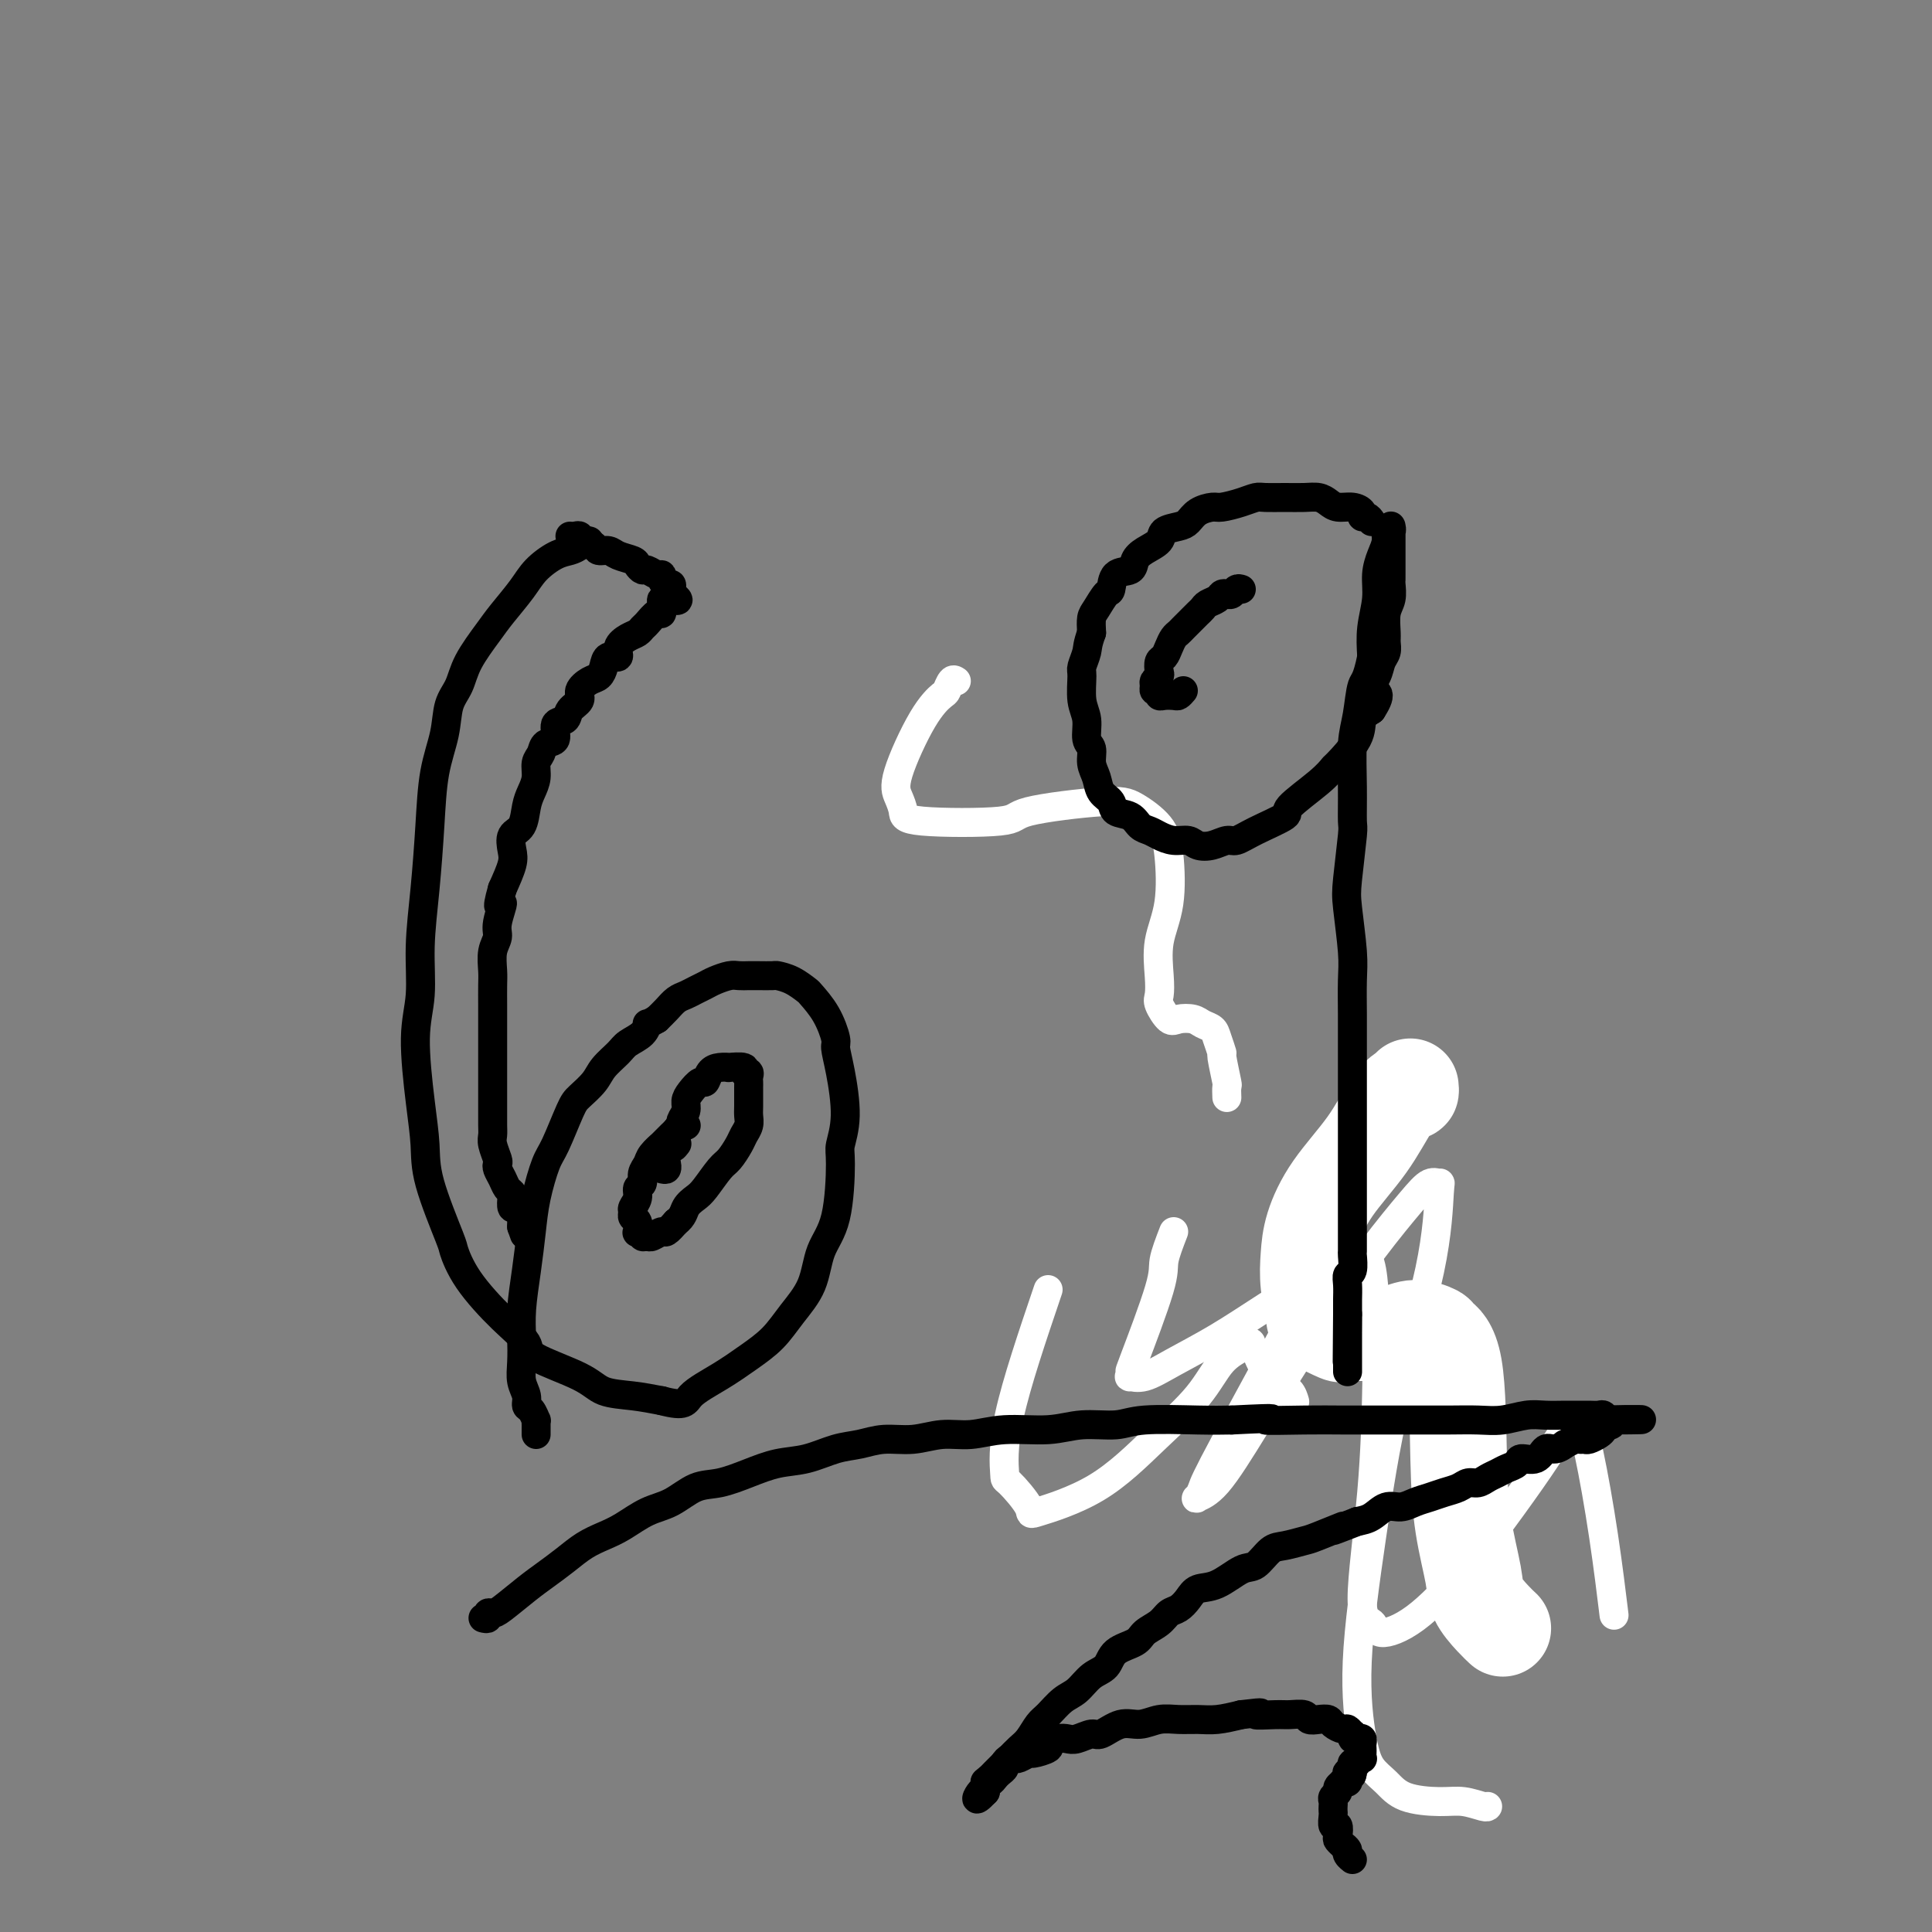 <svg viewBox='0 0 400 400' version='1.1' xmlns='http://www.w3.org/2000/svg' xmlns:xlink='http://www.w3.org/1999/xlink'><rect x="0" y="0" width="400" height="400" fill="#808080" stroke="none"/><g fill='none' stroke='#FFFFFF' stroke-width='6' stroke-linecap='round' stroke-linejoin='round'><path d='M217,267c-3.271,9.654 -6.542,19.308 -8,26c-1.458,6.692 -1.101,10.424 -1,12c0.101,1.576 -0.052,0.998 1,2c1.052,1.002 3.309,3.583 4,5c0.691,1.417 -0.186,1.670 2,1c2.186,-0.670 7.433,-2.263 12,-5c4.567,-2.737 8.452,-6.618 12,-10c3.548,-3.382 6.759,-6.266 9,-9c2.241,-2.734 3.514,-5.318 5,-7c1.486,-1.682 3.186,-2.463 4,-3c0.814,-0.537 0.743,-0.832 1,-1c0.257,-0.168 0.843,-0.210 1,0c0.157,0.210 -0.117,0.673 0,1c0.117,0.327 0.623,0.518 1,1c0.377,0.482 0.626,1.257 1,2c0.374,0.743 0.873,1.456 1,2c0.127,0.544 -0.117,0.918 0,1c0.117,0.082 0.595,-0.128 1,0c0.405,0.128 0.735,0.595 1,1c0.265,0.405 0.463,0.748 1,1c0.537,0.252 1.414,0.414 2,1c0.586,0.586 0.882,1.596 1,2c0.118,0.404 0.059,0.202 0,0'/><path d='M198,141c-0.318,-0.215 -0.636,-0.431 -1,0c-0.364,0.431 -0.774,1.508 -1,2c-0.226,0.492 -0.267,0.400 -1,1c-0.733,0.600 -2.158,1.891 -4,5c-1.842,3.109 -4.100,8.036 -5,11c-0.900,2.964 -0.443,3.966 0,5c0.443,1.034 0.873,2.101 1,3c0.127,0.899 -0.050,1.629 4,2c4.050,0.371 12.328,0.384 16,0c3.672,-0.384 2.738,-1.164 6,-2c3.262,-0.836 10.718,-1.727 15,-2c4.282,-0.273 5.388,0.073 7,1c1.612,0.927 3.728,2.435 5,4c1.272,1.565 1.700,3.186 2,6c0.300,2.814 0.471,6.821 0,10c-0.471,3.179 -1.584,5.528 -2,8c-0.416,2.472 -0.135,5.065 0,7c0.135,1.935 0.123,3.211 0,4c-0.123,0.789 -0.357,1.090 0,2c0.357,0.910 1.304,2.428 2,3c0.696,0.572 1.142,0.196 2,0c0.858,-0.196 2.129,-0.213 3,0c0.871,0.213 1.343,0.655 2,1c0.657,0.345 1.500,0.594 2,1c0.500,0.406 0.656,0.968 1,2c0.344,1.032 0.877,2.533 1,3c0.123,0.467 -0.163,-0.099 0,1c0.163,1.099 0.776,3.861 1,5c0.224,1.139 0.060,0.653 0,1c-0.060,0.347 -0.017,1.528 0,2c0.017,0.472 0.009,0.236 0,0'/><path d='M243,255c-0.875,2.259 -1.751,4.518 -2,6c-0.249,1.482 0.127,2.186 -1,6c-1.127,3.814 -3.759,10.737 -5,14c-1.241,3.263 -1.091,2.867 -1,3c0.091,0.133 0.124,0.796 0,1c-0.124,0.204 -0.403,-0.051 0,0c0.403,0.051 1.490,0.410 3,0c1.510,-0.410 3.443,-1.587 6,-3c2.557,-1.413 5.739,-3.063 9,-5c3.261,-1.937 6.601,-4.163 11,-7c4.399,-2.837 9.859,-6.287 13,-8c3.141,-1.713 3.965,-1.690 5,-2c1.035,-0.310 2.282,-0.951 3,3c0.718,3.951 0.907,12.496 1,17c0.093,4.504 0.090,4.967 0,9c-0.090,4.033 -0.268,11.637 -1,20c-0.732,8.363 -2.017,17.486 -2,22c0.017,4.514 1.335,4.420 2,5c0.665,0.580 0.677,1.833 2,2c1.323,0.167 3.958,-0.753 7,-3c3.042,-2.247 6.493,-5.820 10,-10c3.507,-4.180 7.072,-8.966 10,-13c2.928,-4.034 5.220,-7.316 7,-10c1.780,-2.684 3.046,-4.768 4,-6c0.954,-1.232 1.594,-1.610 2,-2c0.406,-0.390 0.578,-0.792 1,0c0.422,0.792 1.092,2.779 2,7c0.908,4.221 2.052,10.675 3,17c0.948,6.325 1.699,12.521 2,15c0.301,2.479 0.150,1.239 0,0'/></g>
<g fill='none' stroke='#FFFFFF' stroke-width='20' stroke-linecap='round' stroke-linejoin='round'><path d='M292,225c0.050,0.464 0.100,0.929 0,1c-0.100,0.071 -0.349,-0.250 -1,0c-0.651,0.250 -1.705,1.072 -3,3c-1.295,1.928 -2.831,4.960 -5,8c-2.169,3.040 -4.970,6.086 -7,9c-2.030,2.914 -3.290,5.697 -4,8c-0.710,2.303 -0.869,4.127 -1,6c-0.131,1.873 -0.233,3.794 0,6c0.233,2.206 0.800,4.696 1,6c0.200,1.304 0.034,1.422 1,2c0.966,0.578 3.065,1.614 4,2c0.935,0.386 0.706,0.121 2,0c1.294,-0.121 4.109,-0.097 6,0c1.891,0.097 2.857,0.267 4,0c1.143,-0.267 2.463,-0.972 4,-1c1.537,-0.028 3.289,0.620 4,1c0.711,0.380 0.380,0.492 1,1c0.620,0.508 2.192,1.412 3,6c0.808,4.588 0.853,12.860 1,19c0.147,6.140 0.397,10.146 1,14c0.603,3.854 1.559,7.555 2,10c0.441,2.445 0.366,3.635 1,5c0.634,1.365 1.979,2.906 3,4c1.021,1.094 1.720,1.741 2,2c0.280,0.259 0.140,0.129 0,0'/></g>
<g fill='none' stroke='#FFFFFF' stroke-width='6' stroke-linecap='round' stroke-linejoin='round'><path d='M296,226c-0.418,0.385 -0.837,0.771 -1,1c-0.163,0.229 -0.071,0.302 -1,1c-0.929,0.698 -2.879,2.023 -6,7c-3.121,4.977 -7.413,13.608 -14,26c-6.587,12.392 -15.468,28.547 -20,37c-4.532,8.453 -4.714,9.205 -5,10c-0.286,0.795 -0.676,1.631 -1,2c-0.324,0.369 -0.582,0.269 0,0c0.582,-0.269 2.003,-0.707 4,-3c1.997,-2.293 4.569,-6.440 8,-12c3.431,-5.560 7.722,-12.533 12,-19c4.278,-6.467 8.544,-12.429 12,-17c3.456,-4.571 6.101,-7.750 8,-10c1.899,-2.250 3.051,-3.572 4,-4c0.949,-0.428 1.696,0.037 2,0c0.304,-0.037 0.164,-0.576 0,2c-0.164,2.576 -0.353,8.267 -2,16c-1.647,7.733 -4.751,17.507 -7,27c-2.249,9.493 -3.641,18.706 -5,28c-1.359,9.294 -2.684,18.668 -3,26c-0.316,7.332 0.379,12.620 1,16c0.621,3.380 1.169,4.852 2,6c0.831,1.148 1.946,1.972 3,3c1.054,1.028 2.048,2.261 4,3c1.952,0.739 4.863,0.982 7,1c2.137,0.018 3.501,-0.191 5,0c1.499,0.191 3.134,0.782 4,1c0.866,0.218 0.962,0.062 1,0c0.038,-0.062 0.019,-0.031 0,0'/></g>
<g fill='none' stroke='#000000' stroke-width='6' stroke-linecap='round' stroke-linejoin='round'><path d='M122,112c-0.353,-0.086 -0.706,-0.172 -1,0c-0.294,0.172 -0.528,0.603 -1,1c-0.472,0.397 -1.183,0.760 -2,1c-0.817,0.240 -1.739,0.358 -3,1c-1.261,0.642 -2.859,1.808 -4,3c-1.141,1.192 -1.824,2.408 -3,4c-1.176,1.592 -2.844,3.558 -4,5c-1.156,1.442 -1.800,2.361 -3,4c-1.200,1.639 -2.955,3.998 -4,6c-1.045,2.002 -1.379,3.646 -2,5c-0.621,1.354 -1.528,2.419 -2,4c-0.472,1.581 -0.509,3.679 -1,6c-0.491,2.321 -1.437,4.867 -2,8c-0.563,3.133 -0.744,6.855 -1,11c-0.256,4.145 -0.588,8.714 -1,13c-0.412,4.286 -0.905,8.290 -1,12c-0.095,3.710 0.209,7.125 0,10c-0.209,2.875 -0.931,5.209 -1,9c-0.069,3.791 0.516,9.040 1,13c0.484,3.960 0.867,6.632 1,9c0.133,2.368 0.015,4.432 1,8c0.985,3.568 3.074,8.640 4,11c0.926,2.360 0.689,2.010 1,3c0.311,0.990 1.171,3.321 3,6c1.829,2.679 4.626,5.705 7,8c2.374,2.295 4.324,3.858 5,5c0.676,1.142 0.076,1.864 2,3c1.924,1.136 6.371,2.686 9,4c2.629,1.314 3.438,2.392 5,3c1.562,0.608 3.875,0.745 6,1c2.125,0.255 4.063,0.627 6,1'/><path d='M137,290c5.096,1.356 4.837,0.248 6,-1c1.163,-1.248 3.747,-2.634 6,-4c2.253,-1.366 4.174,-2.710 6,-4c1.826,-1.290 3.557,-2.526 5,-4c1.443,-1.474 2.597,-3.186 4,-5c1.403,-1.814 3.054,-3.729 4,-6c0.946,-2.271 1.186,-4.896 2,-7c0.814,-2.104 2.201,-3.685 3,-7c0.799,-3.315 1.009,-8.363 1,-11c-0.009,-2.637 -0.236,-2.864 0,-4c0.236,-1.136 0.934,-3.181 1,-6c0.066,-2.819 -0.501,-6.412 -1,-9c-0.499,-2.588 -0.930,-4.170 -1,-5c-0.070,-0.830 0.222,-0.908 0,-2c-0.222,-1.092 -0.956,-3.196 -2,-5c-1.044,-1.804 -2.396,-3.306 -3,-4c-0.604,-0.694 -0.459,-0.578 -1,-1c-0.541,-0.422 -1.769,-1.381 -3,-2c-1.231,-0.619 -2.466,-0.898 -3,-1c-0.534,-0.102 -0.369,-0.028 -1,0c-0.631,0.028 -2.060,0.011 -3,0c-0.940,-0.011 -1.393,-0.014 -2,0c-0.607,0.014 -1.370,0.045 -2,0c-0.630,-0.045 -1.127,-0.167 -2,0c-0.873,0.167 -2.121,0.621 -3,1c-0.879,0.379 -1.390,0.682 -2,1c-0.610,0.318 -1.318,0.652 -2,1c-0.682,0.348 -1.337,0.712 -2,1c-0.663,0.288 -1.332,0.501 -2,1c-0.668,0.499 -1.334,1.286 -2,2c-0.666,0.714 -1.333,1.357 -2,2'/><path d='M136,211c-2.292,1.369 -2.022,0.793 -2,1c0.022,0.207 -0.206,1.199 -1,2c-0.794,0.801 -2.156,1.412 -3,2c-0.844,0.588 -1.170,1.154 -2,2c-0.830,0.846 -2.166,1.974 -3,3c-0.834,1.026 -1.168,1.951 -2,3c-0.832,1.049 -2.163,2.221 -3,3c-0.837,0.779 -1.180,1.164 -2,3c-0.820,1.836 -2.117,5.125 -3,7c-0.883,1.875 -1.351,2.338 -2,4c-0.649,1.662 -1.481,4.523 -2,7c-0.519,2.477 -0.727,4.570 -1,7c-0.273,2.430 -0.610,5.196 -1,8c-0.390,2.804 -0.833,5.647 -1,8c-0.167,2.353 -0.060,4.217 0,6c0.060,1.783 0.071,3.485 0,5c-0.071,1.515 -0.226,2.845 0,4c0.226,1.155 0.831,2.137 1,3c0.169,0.863 -0.098,1.607 0,2c0.098,0.393 0.562,0.434 1,1c0.438,0.566 0.849,1.658 1,2c0.151,0.342 0.040,-0.066 0,0c-0.040,0.066 -0.011,0.605 0,1c0.011,0.395 0.003,0.645 0,1c-0.003,0.355 -0.001,0.816 0,1c0.001,0.184 0.000,0.092 0,0'/><path d='M284,108c-0.299,-0.444 -0.597,-0.889 -1,-1c-0.403,-0.111 -0.909,0.111 -1,0c-0.091,-0.111 0.233,-0.555 0,-1c-0.233,-0.445 -1.023,-0.890 -2,-1c-0.977,-0.110 -2.140,0.114 -3,0c-0.860,-0.114 -1.417,-0.566 -2,-1c-0.583,-0.434 -1.191,-0.849 -2,-1c-0.809,-0.151 -1.818,-0.038 -3,0c-1.182,0.038 -2.537,-0.000 -4,0c-1.463,0.000 -3.034,0.038 -4,0c-0.966,-0.038 -1.326,-0.152 -2,0c-0.674,0.152 -1.661,0.569 -3,1c-1.339,0.431 -3.029,0.875 -4,1c-0.971,0.125 -1.224,-0.069 -2,0c-0.776,0.069 -2.076,0.403 -3,1c-0.924,0.597 -1.472,1.458 -2,2c-0.528,0.542 -1.035,0.764 -2,1c-0.965,0.236 -2.389,0.487 -3,1c-0.611,0.513 -0.409,1.287 -1,2c-0.591,0.713 -1.976,1.365 -3,2c-1.024,0.635 -1.688,1.253 -2,2c-0.312,0.747 -0.272,1.622 -1,2c-0.728,0.378 -2.223,0.261 -3,1c-0.777,0.739 -0.835,2.336 -1,3c-0.165,0.664 -0.436,0.394 -1,1c-0.564,0.606 -1.421,2.086 -2,3c-0.579,0.914 -0.880,1.261 -1,2c-0.120,0.739 -0.060,1.869 0,3'/><path d='M226,131c-0.938,2.595 -0.783,3.081 -1,4c-0.217,0.919 -0.805,2.270 -1,3c-0.195,0.730 0.004,0.838 0,2c-0.004,1.162 -0.212,3.378 0,5c0.212,1.622 0.845,2.650 1,4c0.155,1.350 -0.167,3.023 0,4c0.167,0.977 0.822,1.259 1,2c0.178,0.741 -0.123,1.943 0,3c0.123,1.057 0.670,1.970 1,3c0.330,1.030 0.444,2.178 1,3c0.556,0.822 1.552,1.320 2,2c0.448,0.680 0.346,1.544 1,2c0.654,0.456 2.065,0.504 3,1c0.935,0.496 1.395,1.438 2,2c0.605,0.562 1.355,0.742 2,1c0.645,0.258 1.187,0.592 2,1c0.813,0.408 1.898,0.890 3,1c1.102,0.110 2.220,-0.151 3,0c0.780,0.151 1.223,0.715 2,1c0.777,0.285 1.888,0.290 3,0c1.112,-0.290 2.226,-0.876 3,-1c0.774,-0.124 1.208,0.214 2,0c0.792,-0.214 1.943,-0.979 4,-2c2.057,-1.021 5.020,-2.298 6,-3c0.980,-0.702 -0.024,-0.830 1,-2c1.024,-1.170 4.077,-3.381 6,-5c1.923,-1.619 2.717,-2.647 3,-3c0.283,-0.353 0.055,-0.033 1,-1c0.945,-0.967 3.062,-3.222 4,-5c0.938,-1.778 0.697,-3.079 1,-4c0.303,-0.921 1.152,-1.460 2,-2'/><path d='M284,147c2.736,-4.169 0.575,-3.593 0,-4c-0.575,-0.407 0.435,-1.798 1,-3c0.565,-1.202 0.686,-2.216 1,-3c0.314,-0.784 0.820,-1.339 1,-2c0.180,-0.661 0.034,-1.427 0,-2c-0.034,-0.573 0.043,-0.951 0,-2c-0.043,-1.049 -0.208,-2.768 0,-4c0.208,-1.232 0.788,-1.979 1,-3c0.212,-1.021 0.057,-2.318 0,-3c-0.057,-0.682 -0.015,-0.749 0,-1c0.015,-0.251 0.004,-0.686 0,-1c-0.004,-0.314 -0.001,-0.507 0,-1c0.001,-0.493 0.000,-1.285 0,-2c-0.000,-0.715 0.000,-1.354 0,-2c-0.000,-0.646 -0.000,-1.299 0,-2c0.000,-0.701 0.001,-1.452 0,-2c-0.001,-0.548 -0.004,-0.894 0,-1c0.004,-0.106 0.016,0.030 0,0c-0.016,-0.030 -0.060,-0.224 0,0c0.060,0.224 0.222,0.866 0,1c-0.222,0.134 -0.829,-0.241 -1,0c-0.171,0.241 0.094,1.098 0,2c-0.094,0.902 -0.547,1.849 -1,3c-0.453,1.151 -0.905,2.504 -1,4c-0.095,1.496 0.167,3.133 0,5c-0.167,1.867 -0.762,3.962 -1,6c-0.238,2.038 -0.119,4.019 0,6'/><path d='M284,136c-1.027,5.083 -1.596,4.792 -2,6c-0.404,1.208 -0.643,3.917 -1,6c-0.357,2.083 -0.831,3.541 -1,6c-0.169,2.459 -0.032,5.920 0,9c0.032,3.080 -0.040,5.779 0,7c0.040,1.221 0.193,0.963 0,3c-0.193,2.037 -0.731,6.369 -1,9c-0.269,2.631 -0.268,3.563 0,6c0.268,2.437 0.804,6.381 1,9c0.196,2.619 0.053,3.914 0,6c-0.053,2.086 -0.014,4.962 0,7c0.014,2.038 0.004,3.238 0,5c-0.004,1.762 -0.001,4.088 0,6c0.001,1.912 0.000,3.411 0,5c-0.000,1.589 -0.000,3.268 0,5c0.000,1.732 0.000,3.515 0,5c-0.000,1.485 0.000,2.671 0,4c-0.000,1.329 -0.000,2.802 0,4c0.000,1.198 0.000,2.122 0,3c-0.000,0.878 -0.000,1.711 0,3c0.000,1.289 0.001,3.036 0,4c-0.001,0.964 -0.004,1.147 0,2c0.004,0.853 0.015,2.377 0,3c-0.015,0.623 -0.057,0.345 0,1c0.057,0.655 0.211,2.241 0,3c-0.211,0.759 -0.789,0.690 -1,1c-0.211,0.310 -0.057,1.000 0,2c0.057,1.000 0.015,2.309 0,3c-0.015,0.691 -0.004,0.763 0,1c0.004,0.237 0.001,0.639 0,1c-0.001,0.361 -0.001,0.680 0,1'/><path d='M279,272c-0.155,18.583 -0.041,6.040 0,2c0.041,-4.040 0.011,0.423 0,2c-0.011,1.577 -0.003,0.268 0,0c0.003,-0.268 0.001,0.507 0,1c-0.001,0.493 -0.000,0.706 0,1c0.000,0.294 0.000,0.670 0,1c-0.000,0.330 -0.000,0.613 0,1c0.000,0.387 0.000,0.878 0,1c-0.000,0.122 -0.000,-0.125 0,0c0.000,0.125 0.000,0.621 0,1c-0.000,0.379 -0.000,0.640 0,1c0.000,0.360 0.000,0.817 0,1c-0.000,0.183 -0.000,0.091 0,0'/><path d='M100,335c0.446,0.114 0.892,0.228 1,0c0.108,-0.228 -0.120,-0.798 0,-1c0.120,-0.202 0.590,-0.035 1,0c0.410,0.035 0.759,-0.063 2,-1c1.241,-0.937 3.374,-2.712 5,-4c1.626,-1.288 2.744,-2.087 4,-3c1.256,-0.913 2.649,-1.939 4,-3c1.351,-1.061 2.660,-2.156 4,-3c1.340,-0.844 2.710,-1.438 4,-2c1.290,-0.562 2.500,-1.091 4,-2c1.500,-0.909 3.292,-2.197 5,-3c1.708,-0.803 3.333,-1.122 5,-2c1.667,-0.878 3.375,-2.314 5,-3c1.625,-0.686 3.168,-0.621 5,-1c1.832,-0.379 3.952,-1.200 6,-2c2.048,-0.800 4.023,-1.577 6,-2c1.977,-0.423 3.955,-0.490 6,-1c2.045,-0.510 4.156,-1.461 6,-2c1.844,-0.539 3.422,-0.665 5,-1c1.578,-0.335 3.156,-0.878 5,-1c1.844,-0.122 3.955,0.179 6,0c2.045,-0.179 4.025,-0.837 6,-1c1.975,-0.163 3.946,0.167 6,0c2.054,-0.167 4.192,-0.833 7,-1c2.808,-0.167 6.287,0.166 9,0c2.713,-0.166 4.661,-0.829 7,-1c2.339,-0.171 5.070,0.150 7,0c1.930,-0.150 3.058,-0.771 6,-1c2.942,-0.229 7.698,-0.065 11,0c3.302,0.065 5.151,0.033 7,0'/><path d='M255,294c12.340,-0.619 7.190,-0.166 7,0c-0.190,0.166 4.580,0.045 8,0c3.420,-0.045 5.492,-0.012 8,0c2.508,0.012 5.453,0.004 8,0c2.547,-0.004 4.694,-0.005 7,0c2.306,0.005 4.769,0.015 7,0c2.231,-0.015 4.228,-0.057 6,0c1.772,0.057 3.318,0.211 5,0c1.682,-0.211 3.500,-0.789 5,-1c1.500,-0.211 2.682,-0.056 4,0c1.318,0.056 2.773,0.014 4,0c1.227,-0.014 2.226,-0.000 3,0c0.774,0.000 1.321,-0.014 2,0c0.679,0.014 1.489,0.056 2,0c0.511,-0.056 0.725,-0.211 1,0c0.275,0.211 0.613,0.788 1,1c0.387,0.212 0.825,0.061 1,0c0.175,-0.061 0.088,-0.030 0,0'/><path d='M334,294c11.999,-0.064 2.495,-0.225 -1,0c-3.495,0.225 -0.982,0.835 0,1c0.982,0.165 0.432,-0.113 0,0c-0.432,0.113 -0.746,0.619 -1,1c-0.254,0.381 -0.448,0.637 -1,1c-0.552,0.363 -1.462,0.833 -2,1c-0.538,0.167 -0.703,0.029 -1,0c-0.297,-0.029 -0.727,0.049 -1,0c-0.273,-0.049 -0.391,-0.225 -1,0c-0.609,0.225 -1.709,0.853 -2,1c-0.291,0.147 0.227,-0.186 0,0c-0.227,0.186 -1.198,0.890 -2,1c-0.802,0.110 -1.436,-0.374 -2,0c-0.564,0.374 -1.057,1.606 -2,2c-0.943,0.394 -2.336,-0.049 -3,0c-0.664,0.049 -0.601,0.592 -1,1c-0.399,0.408 -1.262,0.683 -2,1c-0.738,0.317 -1.352,0.676 -2,1c-0.648,0.324 -1.331,0.611 -2,1c-0.669,0.389 -1.323,0.878 -2,1c-0.677,0.122 -1.378,-0.122 -2,0c-0.622,0.122 -1.167,0.611 -2,1c-0.833,0.389 -1.955,0.677 -3,1c-1.045,0.323 -2.012,0.682 -3,1c-0.988,0.318 -1.997,0.596 -3,1c-1.003,0.404 -2.001,0.933 -3,1c-0.999,0.067 -2.000,-0.328 -3,0c-1.000,0.328 -2.000,1.379 -3,2c-1.000,0.621 -2.000,0.810 -3,1'/><path d='M281,315c-8.609,3.366 -3.632,1.281 -3,1c0.632,-0.281 -3.080,1.242 -5,2c-1.920,0.758 -2.049,0.750 -3,1c-0.951,0.250 -2.725,0.757 -4,1c-1.275,0.243 -2.050,0.221 -3,1c-0.950,0.779 -2.075,2.358 -3,3c-0.925,0.642 -1.651,0.347 -3,1c-1.349,0.653 -3.320,2.254 -5,3c-1.680,0.746 -3.068,0.637 -4,1c-0.932,0.363 -1.409,1.199 -2,2c-0.591,0.801 -1.297,1.566 -2,2c-0.703,0.434 -1.403,0.538 -2,1c-0.597,0.462 -1.089,1.283 -2,2c-0.911,0.717 -2.239,1.332 -3,2c-0.761,0.668 -0.955,1.390 -2,2c-1.045,0.610 -2.940,1.107 -4,2c-1.060,0.893 -1.285,2.183 -2,3c-0.715,0.817 -1.921,1.162 -3,2c-1.079,0.838 -2.032,2.168 -3,3c-0.968,0.832 -1.950,1.167 -3,2c-1.050,0.833 -2.169,2.164 -3,3c-0.831,0.836 -1.373,1.179 -2,2c-0.627,0.821 -1.338,2.122 -2,3c-0.662,0.878 -1.276,1.335 -2,2c-0.724,0.665 -1.557,1.540 -2,2c-0.443,0.460 -0.497,0.504 -1,1c-0.503,0.496 -1.455,1.442 -2,2c-0.545,0.558 -0.682,0.727 -1,1c-0.318,0.273 -0.816,0.650 -1,1c-0.184,0.350 -0.052,0.671 0,1c0.052,0.329 0.026,0.664 0,1'/><path d='M204,371c-2.763,2.927 -1.669,0.746 -1,0c0.669,-0.746 0.914,-0.055 1,0c0.086,0.055 0.012,-0.524 0,-1c-0.012,-0.476 0.038,-0.848 0,-1c-0.038,-0.152 -0.164,-0.082 0,0c0.164,0.082 0.618,0.177 1,0c0.382,-0.177 0.694,-0.625 1,-1c0.306,-0.375 0.607,-0.675 1,-1c0.393,-0.325 0.878,-0.674 1,-1c0.122,-0.326 -0.117,-0.627 0,-1c0.117,-0.373 0.592,-0.817 1,-1c0.408,-0.183 0.748,-0.105 1,0c0.252,0.105 0.416,0.235 1,0c0.584,-0.235 1.588,-0.837 2,-1c0.412,-0.163 0.232,0.114 1,0c0.768,-0.114 2.484,-0.618 3,-1c0.516,-0.382 -0.167,-0.643 0,-1c0.167,-0.357 1.184,-0.812 2,-1c0.816,-0.188 1.432,-0.111 2,0c0.568,0.111 1.089,0.255 2,0c0.911,-0.255 2.214,-0.909 3,-1c0.786,-0.091 1.056,0.382 2,0c0.944,-0.382 2.563,-1.619 4,-2c1.437,-0.381 2.694,0.095 4,0c1.306,-0.095 2.662,-0.760 4,-1c1.338,-0.240 2.658,-0.054 4,0c1.342,0.054 2.708,-0.024 4,0c1.292,0.024 2.512,0.150 4,0c1.488,-0.150 3.244,-0.575 5,-1'/><path d='M257,355c6.352,-0.772 3.231,-0.203 3,0c-0.231,0.203 2.427,0.041 4,0c1.573,-0.041 2.061,0.041 3,0c0.939,-0.041 2.331,-0.204 3,0c0.669,0.204 0.617,0.777 1,1c0.383,0.223 1.202,0.097 2,0c0.798,-0.097 1.577,-0.166 2,0c0.423,0.166 0.492,0.565 1,1c0.508,0.435 1.456,0.905 2,1c0.544,0.095 0.684,-0.185 1,0c0.316,0.185 0.806,0.833 1,1c0.194,0.167 0.090,-0.149 0,0c-0.090,0.149 -0.168,0.761 0,1c0.168,0.239 0.581,0.105 1,0c0.419,-0.105 0.844,-0.182 1,0c0.156,0.182 0.043,0.623 0,1c-0.043,0.377 -0.016,0.688 0,1c0.016,0.312 0.019,0.623 0,1c-0.019,0.377 -0.061,0.818 0,1c0.061,0.182 0.227,0.104 0,0c-0.227,-0.104 -0.845,-0.235 -1,0c-0.155,0.235 0.154,0.836 0,1c-0.154,0.164 -0.772,-0.110 -1,0c-0.228,0.110 -0.065,0.603 0,1c0.065,0.397 0.033,0.699 0,1'/><path d='M280,367c-0.067,1.348 -0.735,0.217 -1,0c-0.265,-0.217 -0.128,0.481 0,1c0.128,0.519 0.245,0.860 0,1c-0.245,0.140 -0.854,0.079 -1,0c-0.146,-0.079 0.171,-0.176 0,0c-0.171,0.176 -0.830,0.624 -1,1c-0.170,0.376 0.151,0.678 0,1c-0.151,0.322 -0.772,0.662 -1,1c-0.228,0.338 -0.062,0.673 0,1c0.062,0.327 0.020,0.646 0,1c-0.020,0.354 -0.019,0.743 0,1c0.019,0.257 0.057,0.383 0,1c-0.057,0.617 -0.207,1.724 0,2c0.207,0.276 0.772,-0.281 1,0c0.228,0.281 0.118,1.399 0,2c-0.118,0.601 -0.243,0.685 0,1c0.243,0.315 0.855,0.859 1,1c0.145,0.141 -0.175,-0.123 0,0c0.175,0.123 0.846,0.632 1,1c0.154,0.368 -0.207,0.596 0,1c0.207,0.404 0.983,0.985 1,1c0.017,0.015 -0.726,-0.534 -1,-1c-0.274,-0.466 -0.078,-0.847 0,-1c0.078,-0.153 0.039,-0.076 0,0'/><path d='M118,111c0.305,0.032 0.611,0.064 1,0c0.389,-0.064 0.863,-0.223 1,0c0.137,0.223 -0.062,0.830 0,1c0.062,0.170 0.385,-0.095 1,0c0.615,0.095 1.520,0.550 2,1c0.480,0.450 0.534,0.894 1,1c0.466,0.106 1.343,-0.125 2,0c0.657,0.125 1.092,0.607 2,1c0.908,0.393 2.288,0.698 3,1c0.712,0.302 0.755,0.602 1,1c0.245,0.398 0.692,0.894 1,1c0.308,0.106 0.478,-0.178 1,0c0.522,0.178 1.398,0.817 2,1c0.602,0.183 0.932,-0.092 1,0c0.068,0.092 -0.125,0.550 0,1c0.125,0.450 0.570,0.891 1,1c0.430,0.109 0.847,-0.115 1,0c0.153,0.115 0.041,0.569 0,1c-0.041,0.431 -0.012,0.837 0,1c0.012,0.163 0.006,0.081 0,0'/><path d='M139,123c3.085,2.057 0.298,1.199 -1,1c-1.298,-0.199 -1.107,0.261 -1,1c0.107,0.739 0.132,1.756 0,2c-0.132,0.244 -0.419,-0.286 -1,0c-0.581,0.286 -1.456,1.389 -2,2c-0.544,0.611 -0.757,0.732 -1,1c-0.243,0.268 -0.517,0.683 -1,1c-0.483,0.317 -1.176,0.535 -2,1c-0.824,0.465 -1.778,1.175 -2,2c-0.222,0.825 0.289,1.764 0,2c-0.289,0.236 -1.378,-0.232 -2,0c-0.622,0.232 -0.778,1.164 -1,2c-0.222,0.836 -0.512,1.574 -1,2c-0.488,0.426 -1.176,0.538 -2,1c-0.824,0.462 -1.784,1.273 -2,2c-0.216,0.727 0.312,1.368 0,2c-0.312,0.632 -1.463,1.254 -2,2c-0.537,0.746 -0.458,1.618 -1,2c-0.542,0.382 -1.704,0.276 -2,1c-0.296,0.724 0.275,2.280 0,3c-0.275,0.720 -1.397,0.605 -2,1c-0.603,0.395 -0.687,1.301 -1,2c-0.313,0.699 -0.856,1.192 -1,2c-0.144,0.808 0.112,1.931 0,3c-0.112,1.069 -0.591,2.086 -1,3c-0.409,0.914 -0.749,1.727 -1,3c-0.251,1.273 -0.413,3.007 -1,4c-0.587,0.993 -1.601,1.246 -2,2c-0.399,0.754 -0.184,2.011 0,3c0.184,0.989 0.338,1.711 0,3c-0.338,1.289 -1.169,3.144 -2,5'/><path d='M104,184c-1.637,5.736 -0.228,3.077 0,3c0.228,-0.077 -0.723,2.428 -1,4c-0.277,1.572 0.122,2.210 0,3c-0.122,0.790 -0.765,1.733 -1,3c-0.235,1.267 -0.063,2.859 0,4c0.063,1.141 0.017,1.831 0,3c-0.017,1.169 -0.005,2.817 0,4c0.005,1.183 0.001,1.902 0,3c-0.001,1.098 -0.000,2.576 0,4c0.000,1.424 0.000,2.793 0,4c-0.000,1.207 -0.000,2.252 0,3c0.000,0.748 0.000,1.198 0,2c-0.000,0.802 -0.001,1.957 0,3c0.001,1.043 0.004,1.975 0,3c-0.004,1.025 -0.015,2.145 0,3c0.015,0.855 0.056,1.447 0,2c-0.056,0.553 -0.208,1.068 0,2c0.208,0.932 0.776,2.281 1,3c0.224,0.719 0.102,0.809 0,1c-0.102,0.191 -0.185,0.484 0,1c0.185,0.516 0.637,1.256 1,2c0.363,0.744 0.636,1.491 1,2c0.364,0.509 0.819,0.780 1,1c0.181,0.220 0.087,0.387 0,1c-0.087,0.613 -0.167,1.670 0,2c0.167,0.330 0.581,-0.066 1,0c0.419,0.066 0.844,0.595 1,1c0.156,0.405 0.042,0.686 0,1c-0.042,0.314 -0.012,0.661 0,1c0.012,0.339 0.006,0.669 0,1'/><path d='M108,254c1.000,2.833 0.500,1.417 0,0'/><path d='M137,242c0.423,0.113 0.845,0.226 1,0c0.155,-0.226 0.042,-0.792 0,-1c-0.042,-0.208 -0.012,-0.060 0,0c0.012,0.060 0.006,0.030 0,0'/><path d='M142,233c-0.023,-0.007 -0.046,-0.014 0,0c0.046,0.014 0.162,0.050 0,0c-0.162,-0.050 -0.602,-0.187 -1,0c-0.398,0.187 -0.755,0.697 -1,1c-0.245,0.303 -0.380,0.399 -1,1c-0.620,0.601 -1.725,1.708 -2,2c-0.275,0.292 0.281,-0.230 0,0c-0.281,0.230 -1.400,1.213 -2,2c-0.600,0.787 -0.682,1.380 -1,2c-0.318,0.620 -0.874,1.269 -1,2c-0.126,0.731 0.177,1.544 0,2c-0.177,0.456 -0.833,0.556 -1,1c-0.167,0.444 0.155,1.231 0,2c-0.155,0.769 -0.787,1.520 -1,2c-0.213,0.480 -0.005,0.689 0,1c0.005,0.311 -0.191,0.723 0,1c0.191,0.277 0.768,0.418 1,1c0.232,0.582 0.118,1.606 0,2c-0.118,0.394 -0.240,0.159 0,0c0.240,-0.159 0.842,-0.243 1,0c0.158,0.243 -0.127,0.813 0,1c0.127,0.187 0.667,-0.008 1,0c0.333,0.008 0.460,0.219 1,0c0.540,-0.219 1.491,-0.867 2,-1c0.509,-0.133 0.574,0.248 1,0c0.426,-0.248 1.213,-1.124 2,-2'/><path d='M140,253c1.436,-1.039 1.525,-2.136 2,-3c0.475,-0.864 1.335,-1.495 2,-2c0.665,-0.505 1.133,-0.884 2,-2c0.867,-1.116 2.131,-2.970 3,-4c0.869,-1.030 1.343,-1.235 2,-2c0.657,-0.765 1.497,-2.091 2,-3c0.503,-0.909 0.671,-1.403 1,-2c0.329,-0.597 0.820,-1.298 1,-2c0.180,-0.702 0.048,-1.407 0,-2c-0.048,-0.593 -0.013,-1.076 0,-2c0.013,-0.924 0.005,-2.290 0,-3c-0.005,-0.710 -0.006,-0.764 0,-1c0.006,-0.236 0.019,-0.656 0,-1c-0.019,-0.344 -0.069,-0.614 0,-1c0.069,-0.386 0.259,-0.888 0,-1c-0.259,-0.112 -0.965,0.166 -1,0c-0.035,-0.166 0.600,-0.775 0,-1c-0.600,-0.225 -2.437,-0.066 -3,0c-0.563,0.066 0.148,0.041 0,0c-0.148,-0.041 -1.157,-0.096 -2,0c-0.843,0.096 -1.522,0.343 -2,1c-0.478,0.657 -0.754,1.723 -1,2c-0.246,0.277 -0.462,-0.234 -1,0c-0.538,0.234 -1.397,1.215 -2,2c-0.603,0.785 -0.950,1.376 -1,2c-0.050,0.624 0.197,1.280 0,2c-0.197,0.720 -0.837,1.502 -1,2c-0.163,0.498 0.152,0.711 0,1c-0.152,0.289 -0.772,0.655 -1,1c-0.228,0.345 -0.065,0.670 0,1c0.065,0.330 0.033,0.665 0,1'/><path d='M140,236c-1.089,2.400 -0.311,1.400 0,1c0.311,-0.400 0.156,-0.200 0,0'/><path d='M257,122c-0.333,-0.112 -0.665,-0.223 -1,0c-0.335,0.223 -0.671,0.781 -1,1c-0.329,0.219 -0.651,0.100 -1,0c-0.349,-0.100 -0.724,-0.181 -1,0c-0.276,0.181 -0.454,0.625 -1,1c-0.546,0.375 -1.459,0.682 -2,1c-0.541,0.318 -0.708,0.649 -1,1c-0.292,0.351 -0.708,0.723 -1,1c-0.292,0.277 -0.459,0.458 -1,1c-0.541,0.542 -1.454,1.445 -2,2c-0.546,0.555 -0.724,0.764 -1,1c-0.276,0.236 -0.649,0.501 -1,1c-0.351,0.499 -0.682,1.233 -1,2c-0.318,0.767 -0.625,1.568 -1,2c-0.375,0.432 -0.818,0.497 -1,1c-0.182,0.503 -0.102,1.445 0,2c0.102,0.555 0.227,0.723 0,1c-0.227,0.277 -0.807,0.662 -1,1c-0.193,0.338 0.000,0.630 0,1c-0.000,0.370 -0.194,0.817 0,1c0.194,0.183 0.777,0.101 1,0c0.223,-0.101 0.087,-0.223 0,0c-0.087,0.223 -0.126,0.789 0,1c0.126,0.211 0.415,0.067 1,0c0.585,-0.067 1.465,-0.056 2,0c0.535,0.056 0.724,0.159 1,0c0.276,-0.159 0.638,-0.579 1,-1'/></g>
</svg>